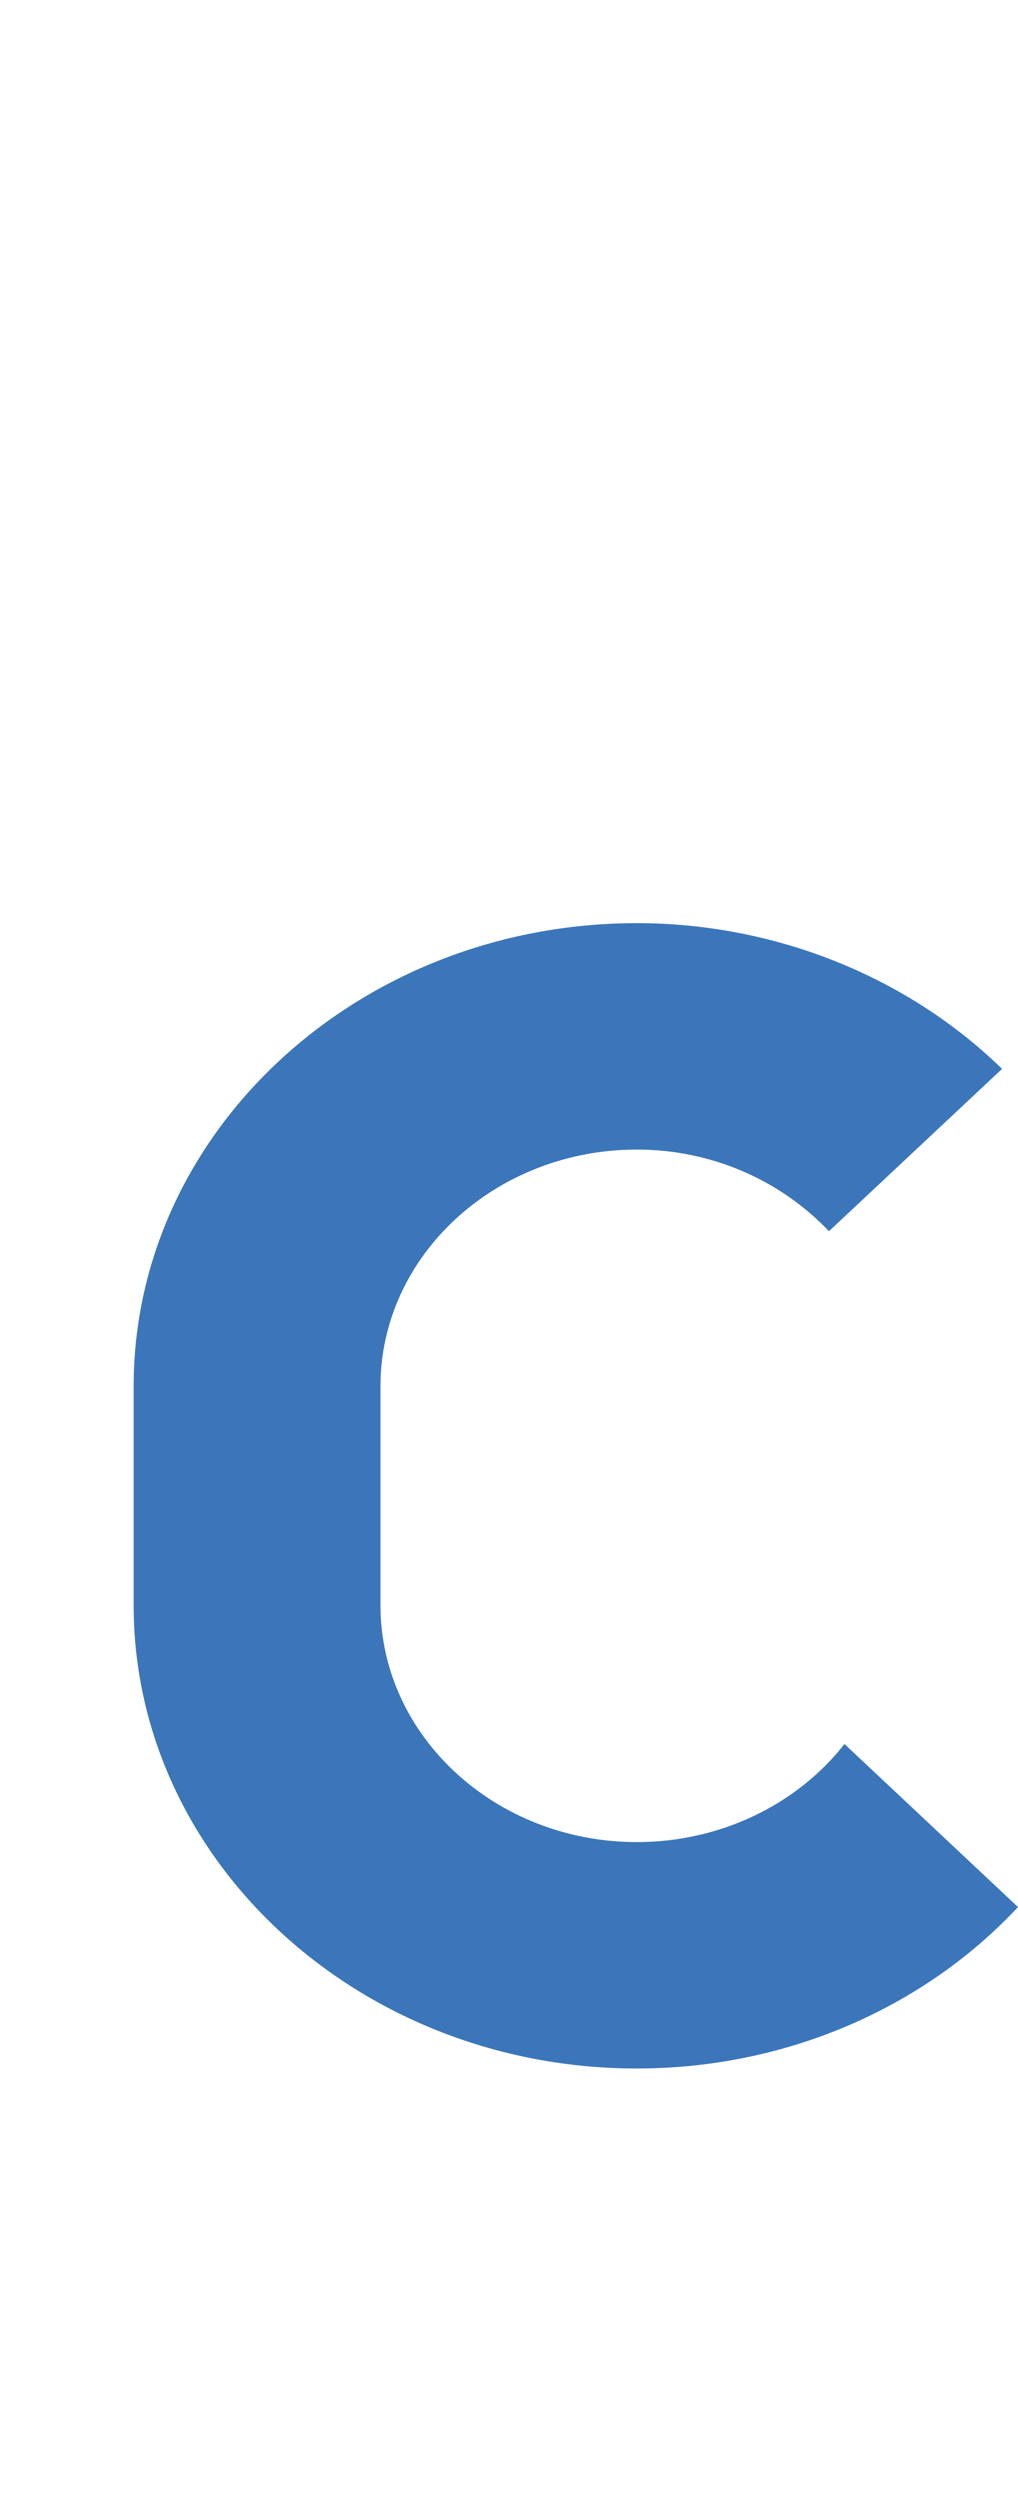 <?xml version="1.0" encoding="UTF-8"?>
<svg id="_レイヤー_1" data-name="レイヤー_1" xmlns="http://www.w3.org/2000/svg" version="1.1" viewBox="0 0 37.497 92">
  <!-- Generator: Adobe Illustrator 29.1.0, SVG Export Plug-In . SVG Version: 2.1.0 Build 142)  -->
  <defs>
    <style>
      .st0 {
        fill: #3b76ba;
      }
    </style>
  </defs>
  <path class="st0" d="M23.459,67.791c-5.208,0-9.445-3.91-9.445-8.713v-8.06c0-4.804,4.237-8.713,9.445-8.713,2.698,0,5.261,1.093,7.074,3.006l6.377-5.975c-3.502-3.412-8.39-5.363-13.452-5.363-10.22,0-18.535,7.647-18.535,17.045v8.06c0,9.399,8.315,17.045,18.535,17.045,5.403,0,10.505-2.162,14.039-5.941l-6.391-6c-1.779,2.265-4.616,3.609-7.649,3.609h.002Z"/>
</svg>